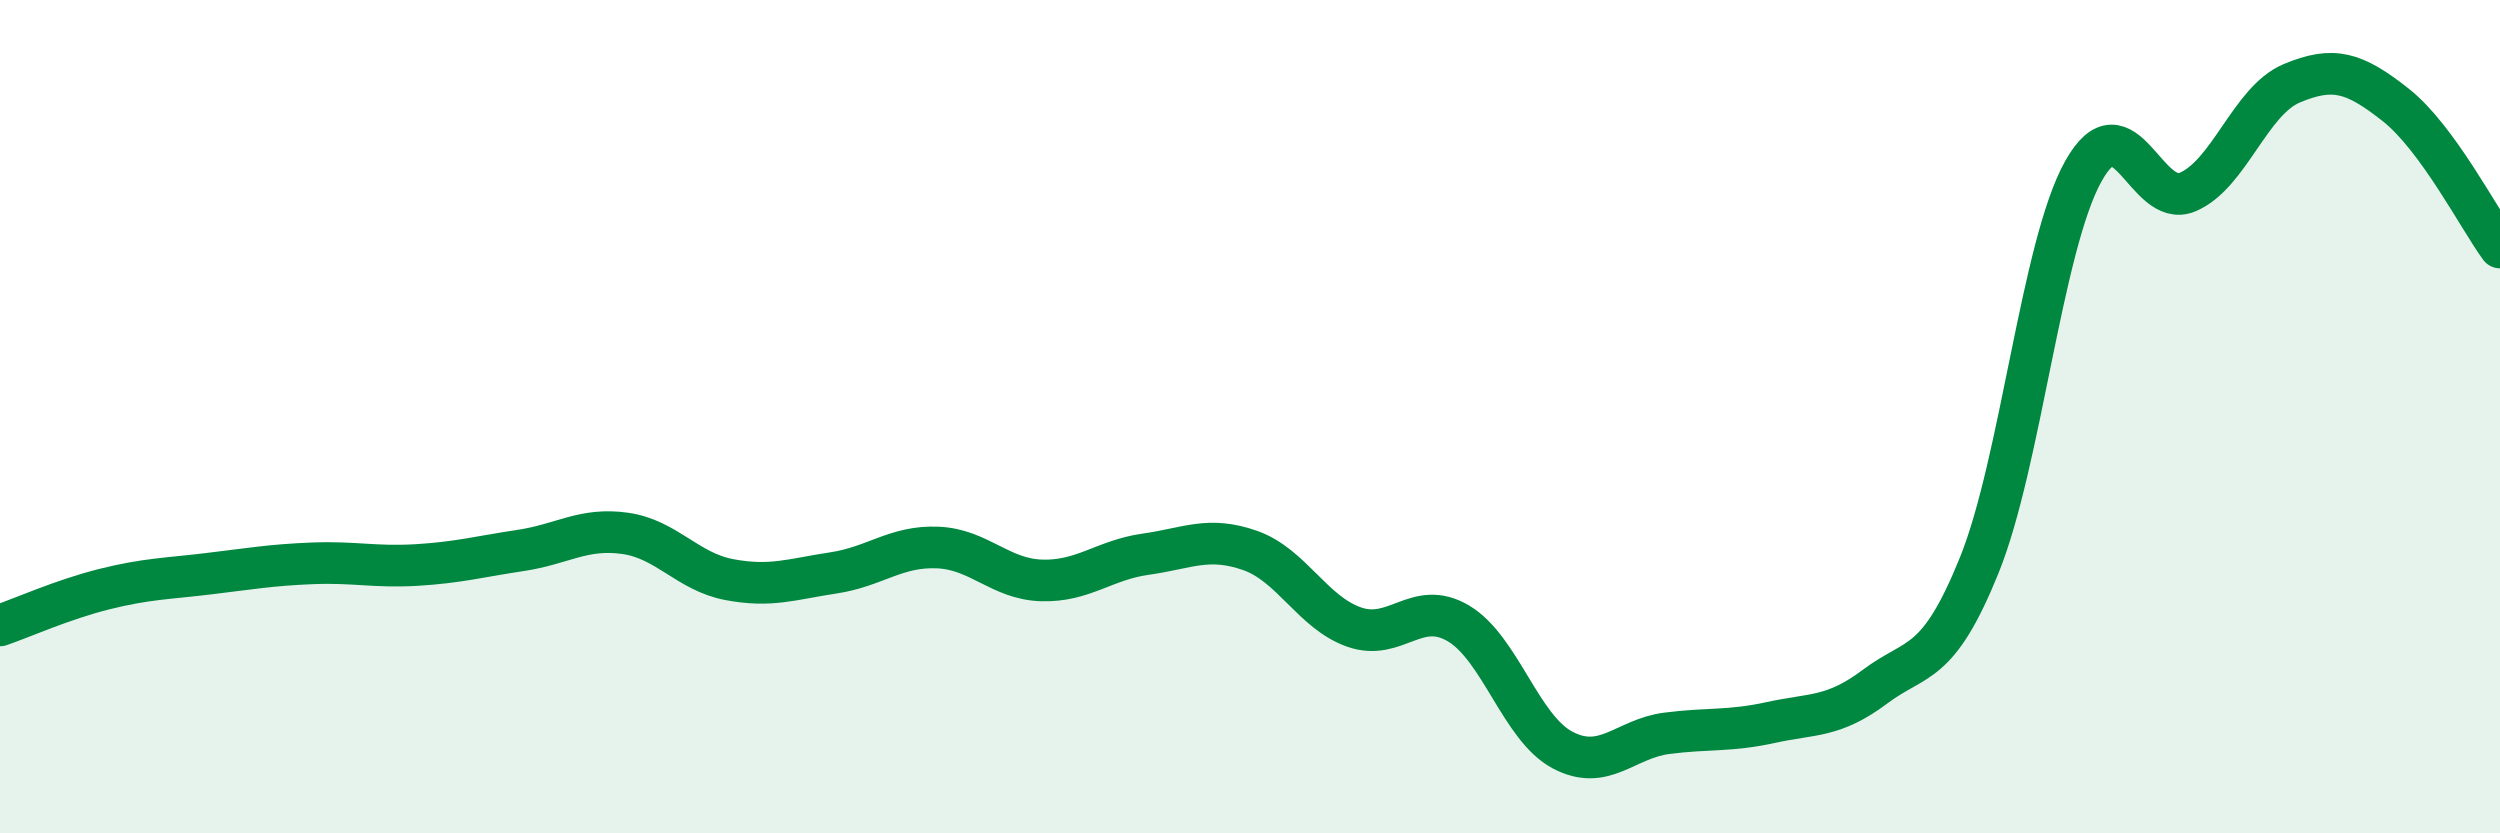 
    <svg width="60" height="20" viewBox="0 0 60 20" xmlns="http://www.w3.org/2000/svg">
      <path
        d="M 0,15.01 C 0.5,14.84 1.5,14.39 2.5,14.14 C 3.5,13.89 4,13.89 5,13.77 C 6,13.65 6.5,13.56 7.5,13.52 C 8.5,13.48 9,13.62 10,13.56 C 11,13.5 11.5,13.36 12.5,13.21 C 13.5,13.06 14,12.66 15,12.8 C 16,12.94 16.5,13.72 17.5,13.91 C 18.5,14.1 19,13.9 20,13.75 C 21,13.6 21.5,13.1 22.5,13.14 C 23.5,13.18 24,13.9 25,13.93 C 26,13.96 26.5,13.44 27.5,13.3 C 28.5,13.16 29,12.86 30,13.21 C 31,13.56 31.5,14.7 32.5,15.05 C 33.5,15.4 34,14.37 35,14.96 C 36,15.55 36.5,17.47 37.5,18 C 38.5,18.53 39,17.73 40,17.6 C 41,17.47 41.5,17.56 42.5,17.34 C 43.5,17.12 44,17.23 45,16.48 C 46,15.73 46.5,16.04 47.5,13.57 C 48.5,11.1 49,5.9 50,4.11 C 51,2.32 51.5,5.03 52.5,4.61 C 53.5,4.19 54,2.42 55,2 C 56,1.58 56.5,1.73 57.5,2.52 C 58.5,3.31 59.5,5.26 60,5.94L60 20L0 20Z"
        fill="#008740"
        opacity="0.1"
        stroke-linecap="round"
        stroke-linejoin="round"
      />
      <path
        d="M 0,15.01 C 0.5,14.84 1.5,14.39 2.5,14.14 C 3.5,13.89 4,13.89 5,13.77 C 6,13.65 6.5,13.56 7.5,13.52 C 8.5,13.48 9,13.62 10,13.56 C 11,13.5 11.5,13.36 12.5,13.21 C 13.5,13.06 14,12.66 15,12.8 C 16,12.94 16.5,13.72 17.5,13.91 C 18.5,14.1 19,13.9 20,13.75 C 21,13.6 21.5,13.1 22.5,13.14 C 23.5,13.18 24,13.9 25,13.93 C 26,13.96 26.5,13.44 27.5,13.3 C 28.5,13.16 29,12.86 30,13.21 C 31,13.56 31.5,14.7 32.5,15.05 C 33.5,15.4 34,14.37 35,14.96 C 36,15.55 36.5,17.47 37.5,18 C 38.5,18.53 39,17.73 40,17.6 C 41,17.47 41.5,17.56 42.5,17.34 C 43.5,17.12 44,17.23 45,16.48 C 46,15.73 46.5,16.04 47.5,13.57 C 48.5,11.1 49,5.9 50,4.11 C 51,2.32 51.5,5.03 52.5,4.61 C 53.5,4.19 54,2.42 55,2 C 56,1.58 56.5,1.73 57.5,2.52 C 58.5,3.31 59.5,5.26 60,5.94"
        stroke="#008740"
        stroke-width="1"
        fill="none"
        stroke-linecap="round"
        stroke-linejoin="round"
      />
    </svg>
  